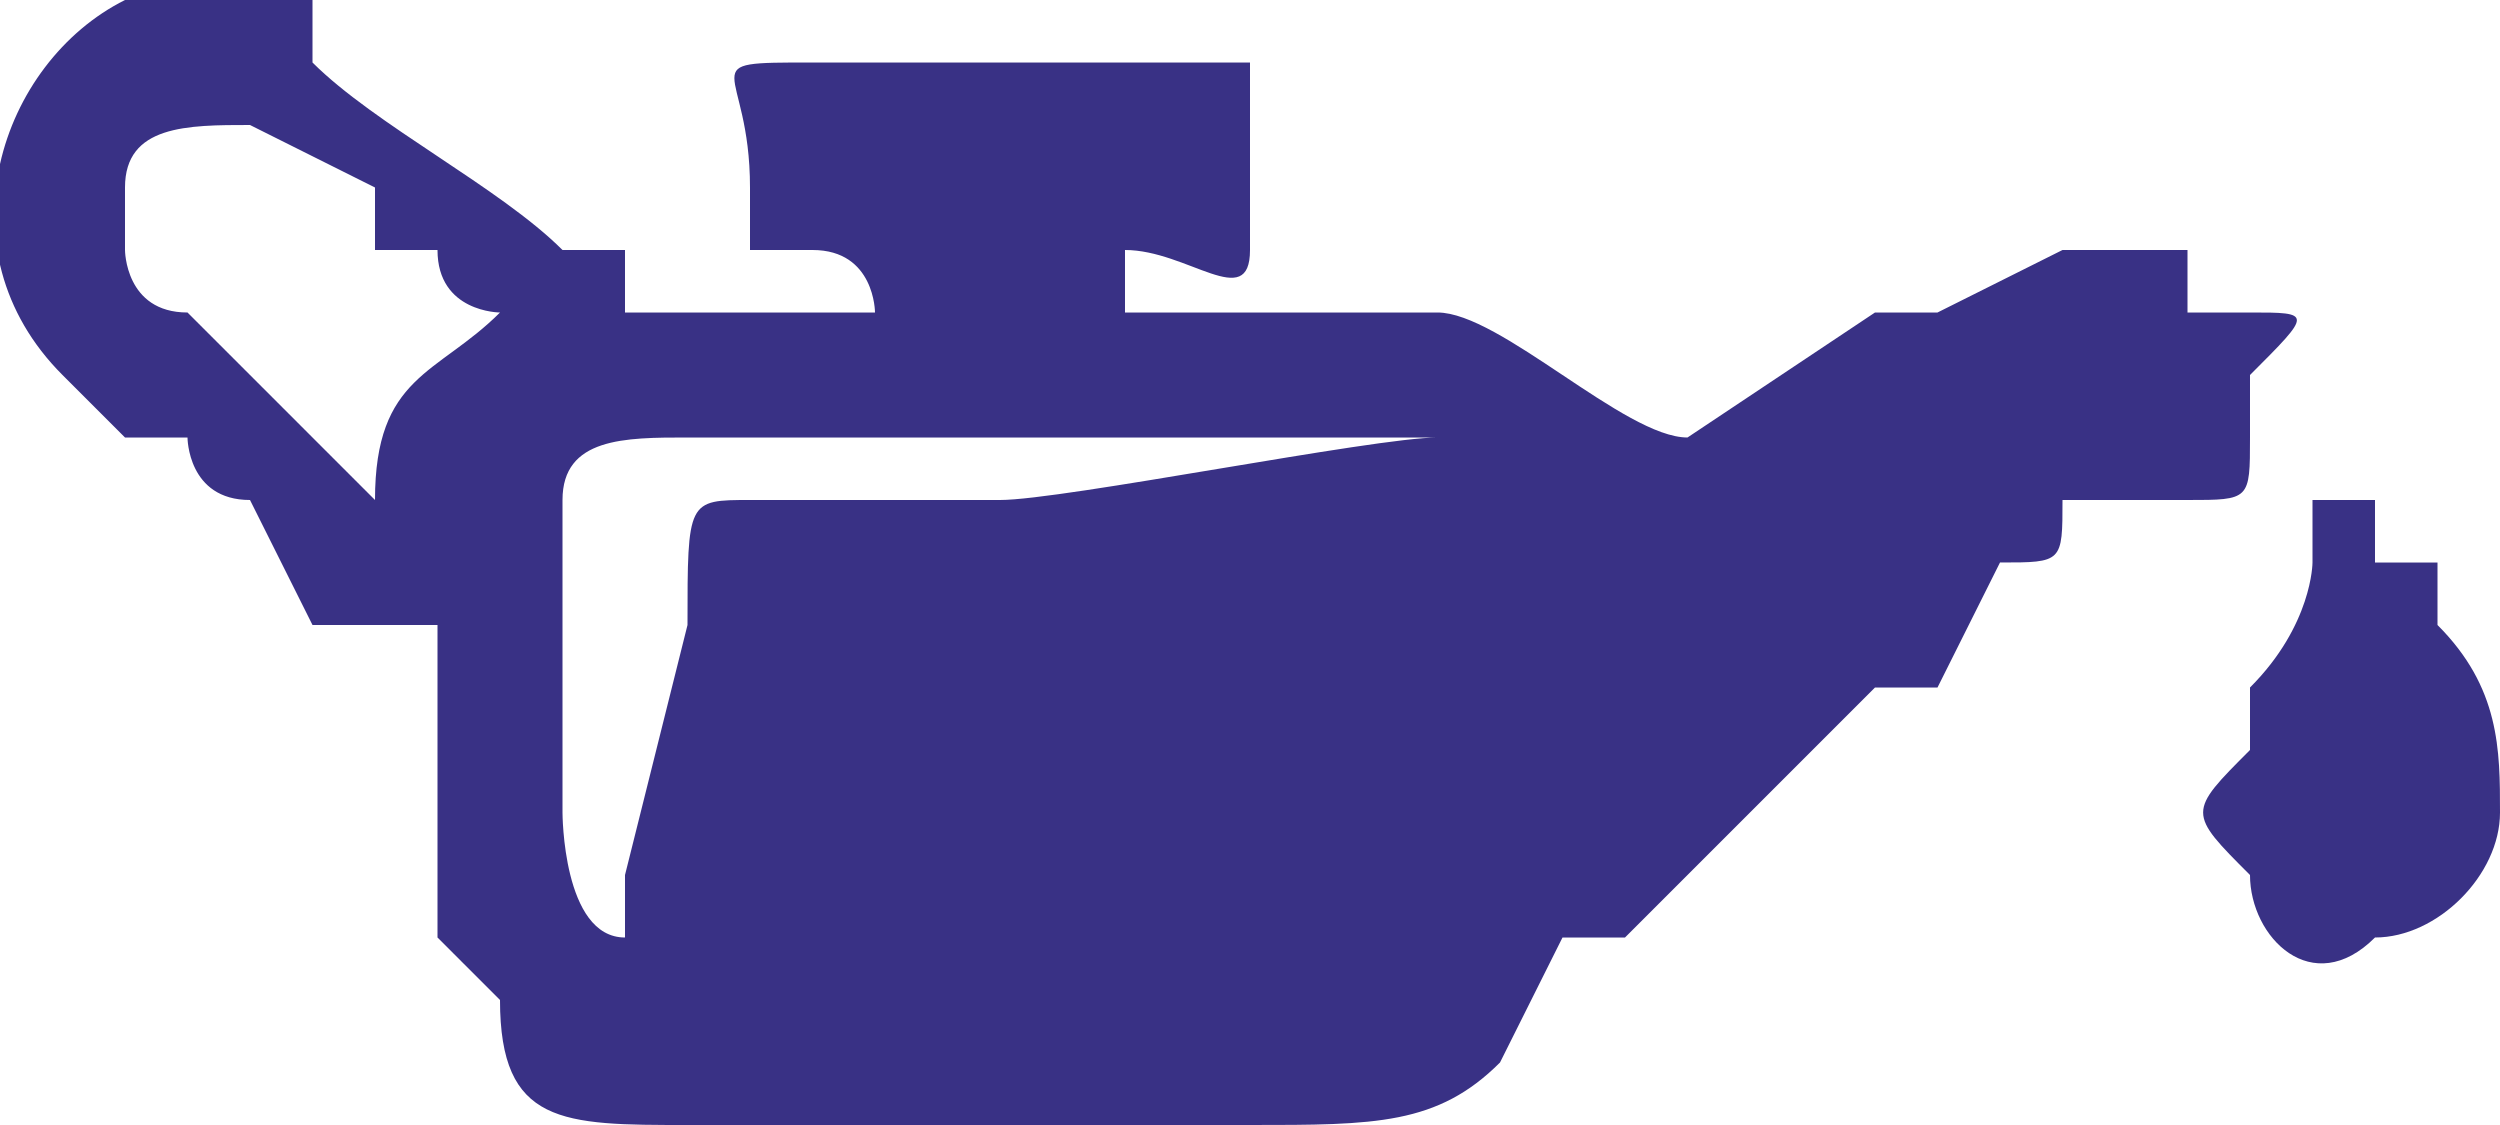 <svg height="18px" style="shape-rendering:geometricPrecision; text-rendering:geometricPrecision; image-rendering:optimizeQuality; fill-rule:evenodd; clip-rule:evenodd" version="1.1" viewbox="0 0 40 18" width="40px" xml:space="preserve" xmlns="http://www.w3.org/2000/svg" xmlns:xlink="http://www.w3.org/1999/xlink"><defs><style><![CDATA[
    .fil0 {fill:#393185}
   ]]></style></defs><g id="Слой_x0020_1"><g><path class="fil0" d="M3 7c0,0 0,1 1,1l1 2c1,0 1,0 1,0l1 0c0,1 0,1 0,1l0 4c1,1 1,1 1,1 0,2 1,2 3,2 3,0 6,0 9,0 2,0 3,0 4,-1l1 -2c0,0 0,0 0,0 1,0 0,0 1,0l1 -1c0,0 0,0 0,0l3 -3c0,0 0,0 0,0 0,0 0,0 0,0 1,0 1,0 1,0l1 -2c1,0 1,0 1,-1 0,0 0,0 1,0 0,0 0,0 1,0 0,0 0,0 0,0 0,0 0,0 0,0 1,0 1,0 1,-1 0,0 0,-1 0,-1 1,-1 1,-1 0,-1 0,0 -1,0 -1,0l0 -1c0,0 0,0 0,0 -1,0 -2,0 -2,0 0,0 0,0 0,0 0,0 0,0 0,0l0 0c0,0 -2,1 -2,1 0,0 0,0 -1,0 0,0 0,0 0,0l-3 2c-1,0 -3,-2 -4,-2 -1,0 -3,0 -5,0 0,0 0,0 0,-1 1,0 2,1 2,0 0,0 0,0 0,-1l0 0 0 -1 0 -1c0,0 0,0 0,0l-7 0c-2,0 -1,0 -1,2 0,1 0,1 0,1 1,0 1,0 1,0 1,0 1,1 1,1l-3 0c-1,0 -1,0 -1,0l0 -1c0,0 0,0 0,0 0,0 0,0 0,0 0,0 0,0 0,0l-1 0c-1,-1 -3,-2 -4,-3 0,0 0,-1 0,-1 -1,0 -2,0 -3,0 -2,1 -3,4 -1,6l1 1c1,0 1,0 1,0 0,0 0,0 0,0zm1 -5c-1,0 -2,0 -2,1 0,0 0,1 0,1 0,0 0,1 1,1 0,0 0,0 0,0 0,0 1,1 1,1l2 2c0,-2 1,-2 2,-3l0 0c0,0 -1,0 -1,-1 0,0 0,0 -1,0 0,0 0,0 0,-1 0,0 -2,-1 -2,-1 0,0 0,0 0,0zm-1 5l0 0 0 0zm6 1c0,1 0,2 0,3 0,0 0,1 0,2 0,0 0,0 0,0 0,0 0,2 1,2 0,1 0,0 0,-1l1 -4c0,-2 0,-2 1,-2 1,0 2,0 3,0 1,0 1,0 1,0 1,0 6,-1 7,-1 0,0 0,0 0,0 -1,0 -4,0 -4,0 -1,0 -3,0 -4,0 -1,0 -2,0 -4,0 -1,0 -2,0 -2,1 0,0 0,0 0,0z"></path></g><path class="fil0" d="M36 11c0,0 0,0 0,1 -1,1 -1,1 0,2 0,1 1,2 2,1 1,0 2,-1 2,-2 0,-1 0,-2 -1,-3 0,0 0,-1 0,-1 0,0 -1,0 -1,0 0,-1 0,-1 0,-1 -1,0 -1,0 -1,0 0,0 0,1 0,1 0,0 0,1 -1,2z"></path></g></svg>